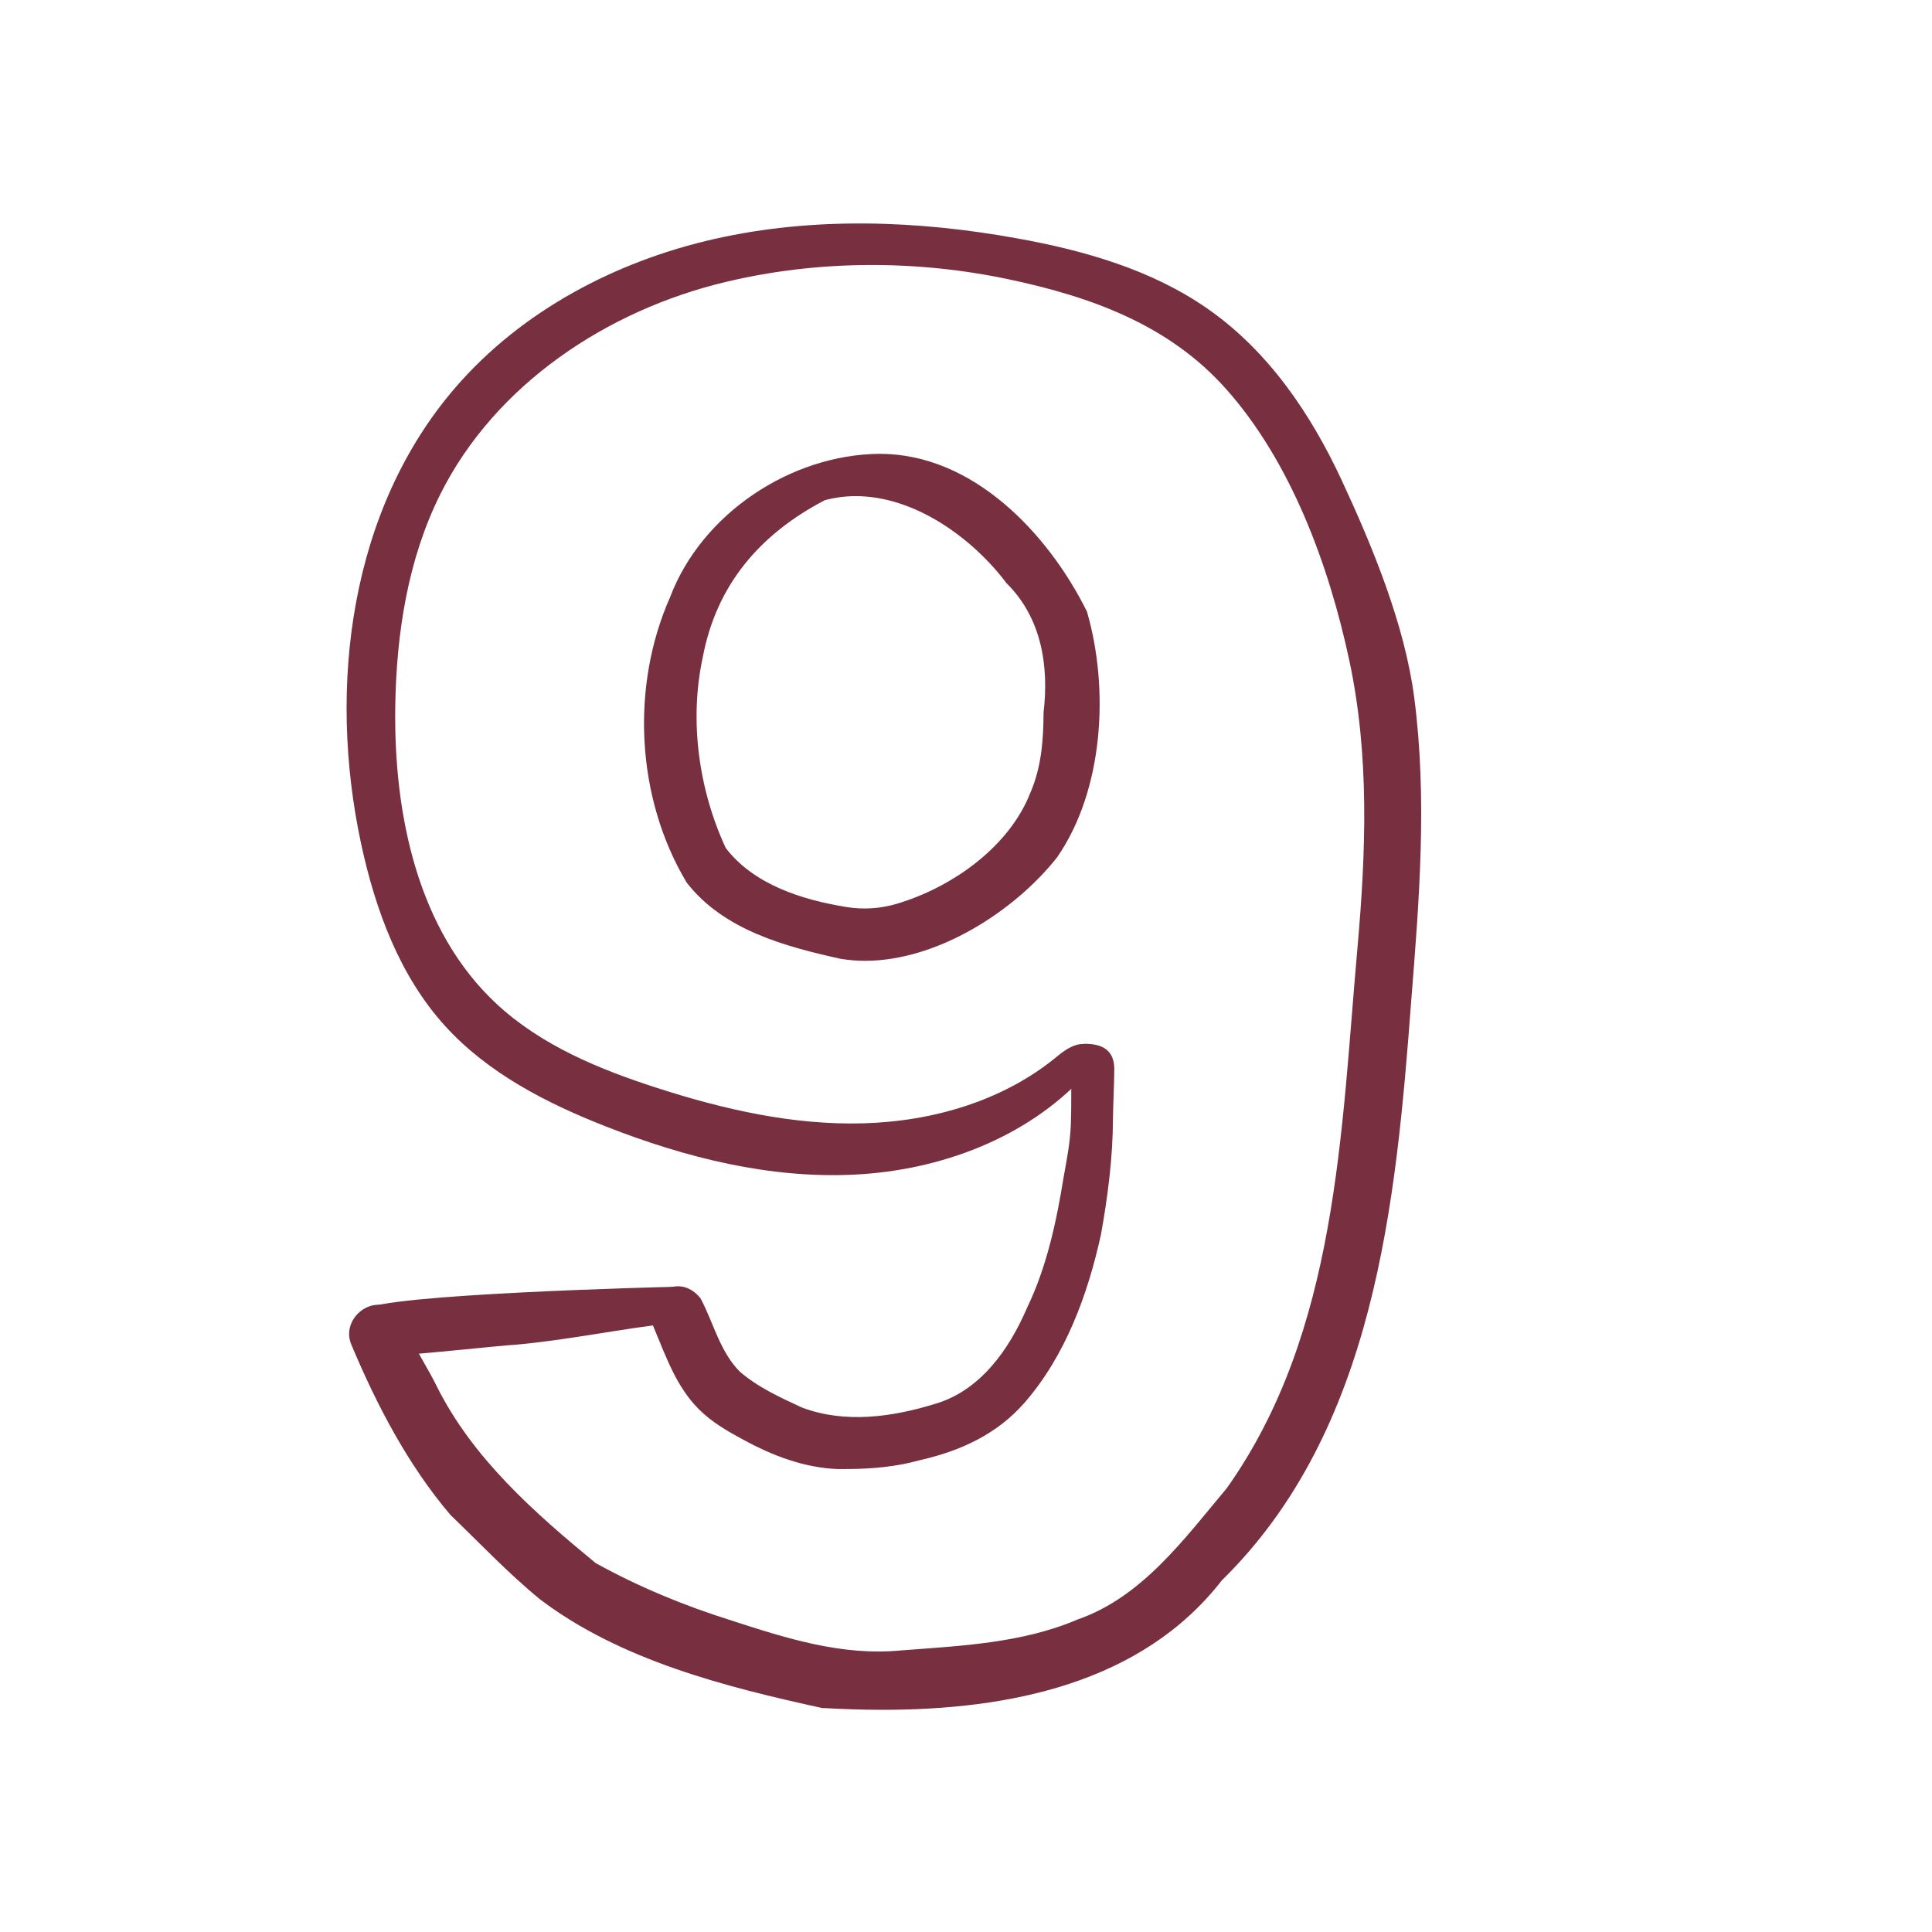 <?xml version="1.0" encoding="UTF-8"?><svg id="a" xmlns="http://www.w3.org/2000/svg" viewBox="0 0 216 216"><defs><style>.b{fill:#782f40;stroke-width:0px;}</style></defs><path class="b" d="M94.09,107.22c-6.28-1.38-13.2-3.23-17.32-8.55-5.64-9.42-6.3-21.88-1.85-31.91,3.53-9.34,13.51-15.95,23.41-16.02,10.43-.02,18.84,8.87,23.19,17.63,2.51,8.63,1.88,19.97-3.35,27.5-4.77,6.03-13.39,11.55-21.46,11.55-.89,0-1.77-.07-2.63-.21ZM92.18,55.94c-7.22,3.78-12.08,9.44-13.61,17.54-1.53,7.07-.46,14.79,2.57,21.33,3.12,4.07,8.48,5.79,13.52,6.6,1.84.3,3.73.18,5.52-.34,6.32-1.86,12.67-6.43,15.02-12.45,1.23-2.83,1.46-5.9,1.47-8.95.62-5.26-.24-10.61-4.14-14.47-3.83-5.08-10.28-9.73-16.85-9.73-1.17,0-2.34.15-3.5.46Z"/><path class="b" d="M93.59,164.24c-3.72-.16-7.23-1.5-10.47-3.27-1.79-.96-3.56-1.98-5-3.43-2.46-2.45-3.64-5.8-4.95-8.94-1.68-3.59,2.61-6.66,5.16-3.43,1.44,2.72,2.15,5.92,4.36,8.16,2.03,1.77,4.54,2.91,6.96,4.03,4.78,1.81,10.07,1.08,14.84-.39,5.09-1.46,8.33-6.09,10.33-10.74,2.21-4.59,3.28-9.59,4.09-14.59.35-1.95.74-3.91.81-5.89.19-5.64-.38-8.33,1.43-9.05,2.18-.04,3.43.79,3.43,2.82,0,1.39-.14,4.23-.15,5.62-.02,4.33-.58,8.63-1.34,12.88-1.48,6.73-3.97,13.55-8.55,18.81-3.08,3.52-7.16,5.39-11.66,6.41-2.73.77-5.57,1-8.4,1-.3,0-.6,0-.9,0Z"/><path class="b" d="M42.7,151.59c-2.39-.33-3.55-3.33-1.96-5.16,1.76-1.76,33.96-2.55,34.47-2.56,1.57-.03-.21.58.69,1.92.36.74.13,1.75-.66,2.12-5.85.64-11.78,1.92-17.69,2.44-.8,0-12.35,1.25-14.4,1.25-.15,0-.3,0-.45-.01Z"/><path class="b" d="M92.01,190.98c-10.89-2.38-22.64-5.35-31.63-12.17-3.56-2.91-6.71-6.26-10.02-9.44-4.75-5.59-8.23-12.26-11.06-18.99-1.24-2.81,2.09-5.71,4.67-3.99,1.23.75,1.48,2.23,2.05,3.45.89,1.74,1.95,3.4,2.81,5.15,4.03,8.07,10.9,14.11,17.76,19.76,4.76,2.64,9.89,4.76,15.08,6.39,6.18,2.01,12.46,4.02,19.05,3.38,6.66-.51,13.54-.8,19.76-3.46,7.21-2.5,11.94-9.03,16.67-14.67,12.41-17.48,12.78-39.87,14.62-60.46.95-10.71,1.35-21.54-.92-32.11-2.27-10.59-6.49-22.16-13.79-30.35-6.38-7.16-15.06-10.28-24.18-12.22-10.37-2.21-21.36-2.2-31.69.26-13.33,3.16-25.82,11.48-31.95,23.72-3.66,7.32-4.93,15.64-5.05,23.82-.17,12.04,2.51,24.99,11.33,33.19,4.98,4.63,11.45,7.3,17.93,9.39,7.46,2.41,15.23,4.18,23.07,3.96s15.79-2.55,21.8-7.59c1.1-.92,2.87-1.9,3.75-.76.7.91-.06,2.2-.84,3.04-6.5,6.97-16.09,10.55-25.61,11.04s-18.99-1.89-27.86-5.37c-6.66-2.61-13.23-5.98-18.03-11.28-5.07-5.6-7.77-12.96-9.36-20.35-3.78-17.6-1.22-37.38,10.55-51,7.4-8.57,17.94-14.12,28.99-16.61,11.05-2.49,22.61-2.08,33.75-.07,7.52,1.35,15.07,3.5,21.34,7.87,6.82,4.75,11.56,11.77,15.02,19.22,3.44,7.4,7.03,16.12,8.09,24.24,1.47,11.25.57,22.62-.33,33.87-1.71,22.71-4.05,48.04-21.18,64.85-8.96,11.54-23.86,14.47-37.91,14.47-2.26,0-4.49-.08-6.68-.2Z"/></svg>